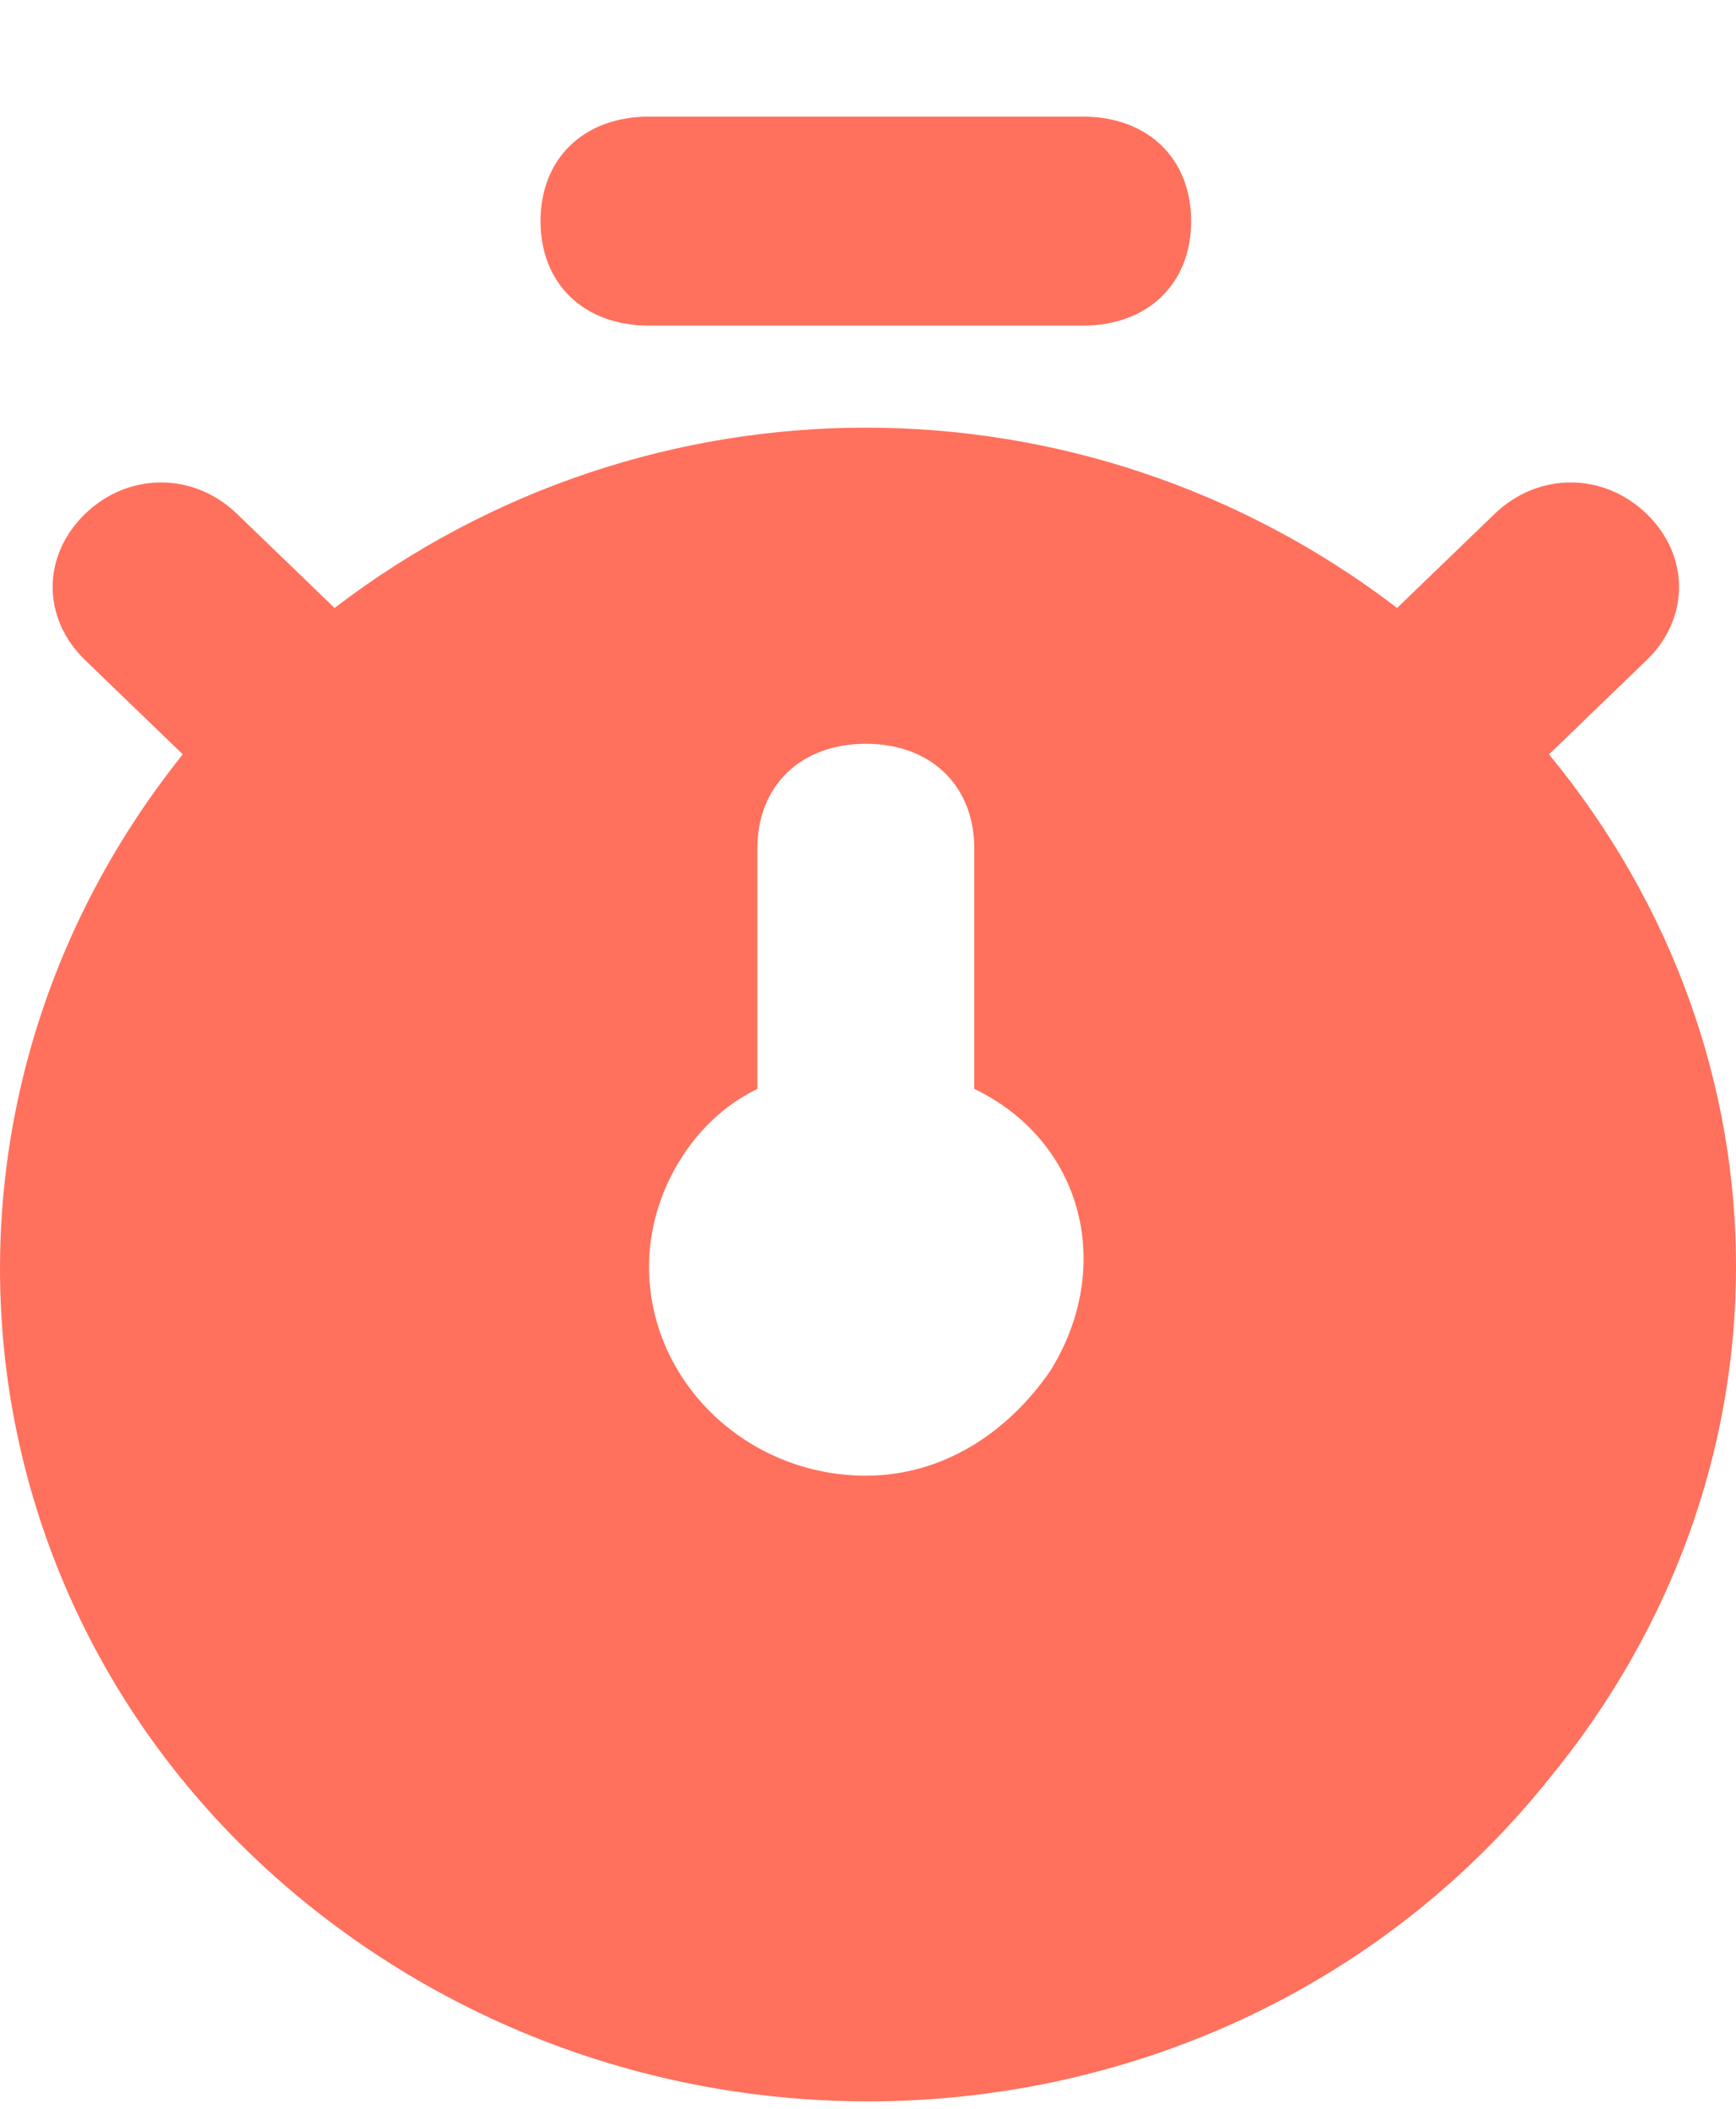 <svg width="14" height="17" viewBox="0 0 14 17" fill="none" xmlns="http://www.w3.org/2000/svg">
<path id="Vector" d="M5.234 2.625H8.732C9.256 2.625 9.606 2.288 9.606 1.783C9.606 1.277 9.256 0.94 8.732 0.94H5.234C4.709 0.94 4.359 1.277 4.359 1.783C4.359 2.288 4.709 2.625 5.234 2.625ZM12.492 6.081L13.279 5.322C13.628 4.985 13.628 4.48 13.279 4.142C12.929 3.805 12.404 3.805 12.054 4.142L11.267 4.901C8.732 2.963 5.234 2.963 2.698 4.901L1.911 4.142C1.561 3.805 1.036 3.805 0.687 4.142C0.337 4.48 0.337 4.985 0.687 5.322L1.474 6.081C-0.887 9.03 -0.363 13.244 2.698 15.52C5.758 17.795 10.131 17.29 12.492 14.34C14.503 11.896 14.503 8.525 12.492 6.081ZM8.469 11.053C8.119 11.559 7.595 11.896 6.983 11.896C6.021 11.896 5.234 11.137 5.234 10.21C5.234 9.62 5.584 9.03 6.108 8.778V6.839C6.108 6.334 6.458 5.996 6.983 5.996C7.507 5.996 7.857 6.334 7.857 6.839V8.778C8.732 9.199 8.994 10.21 8.469 11.053Z" fill="#FF715D"/>
</svg>
